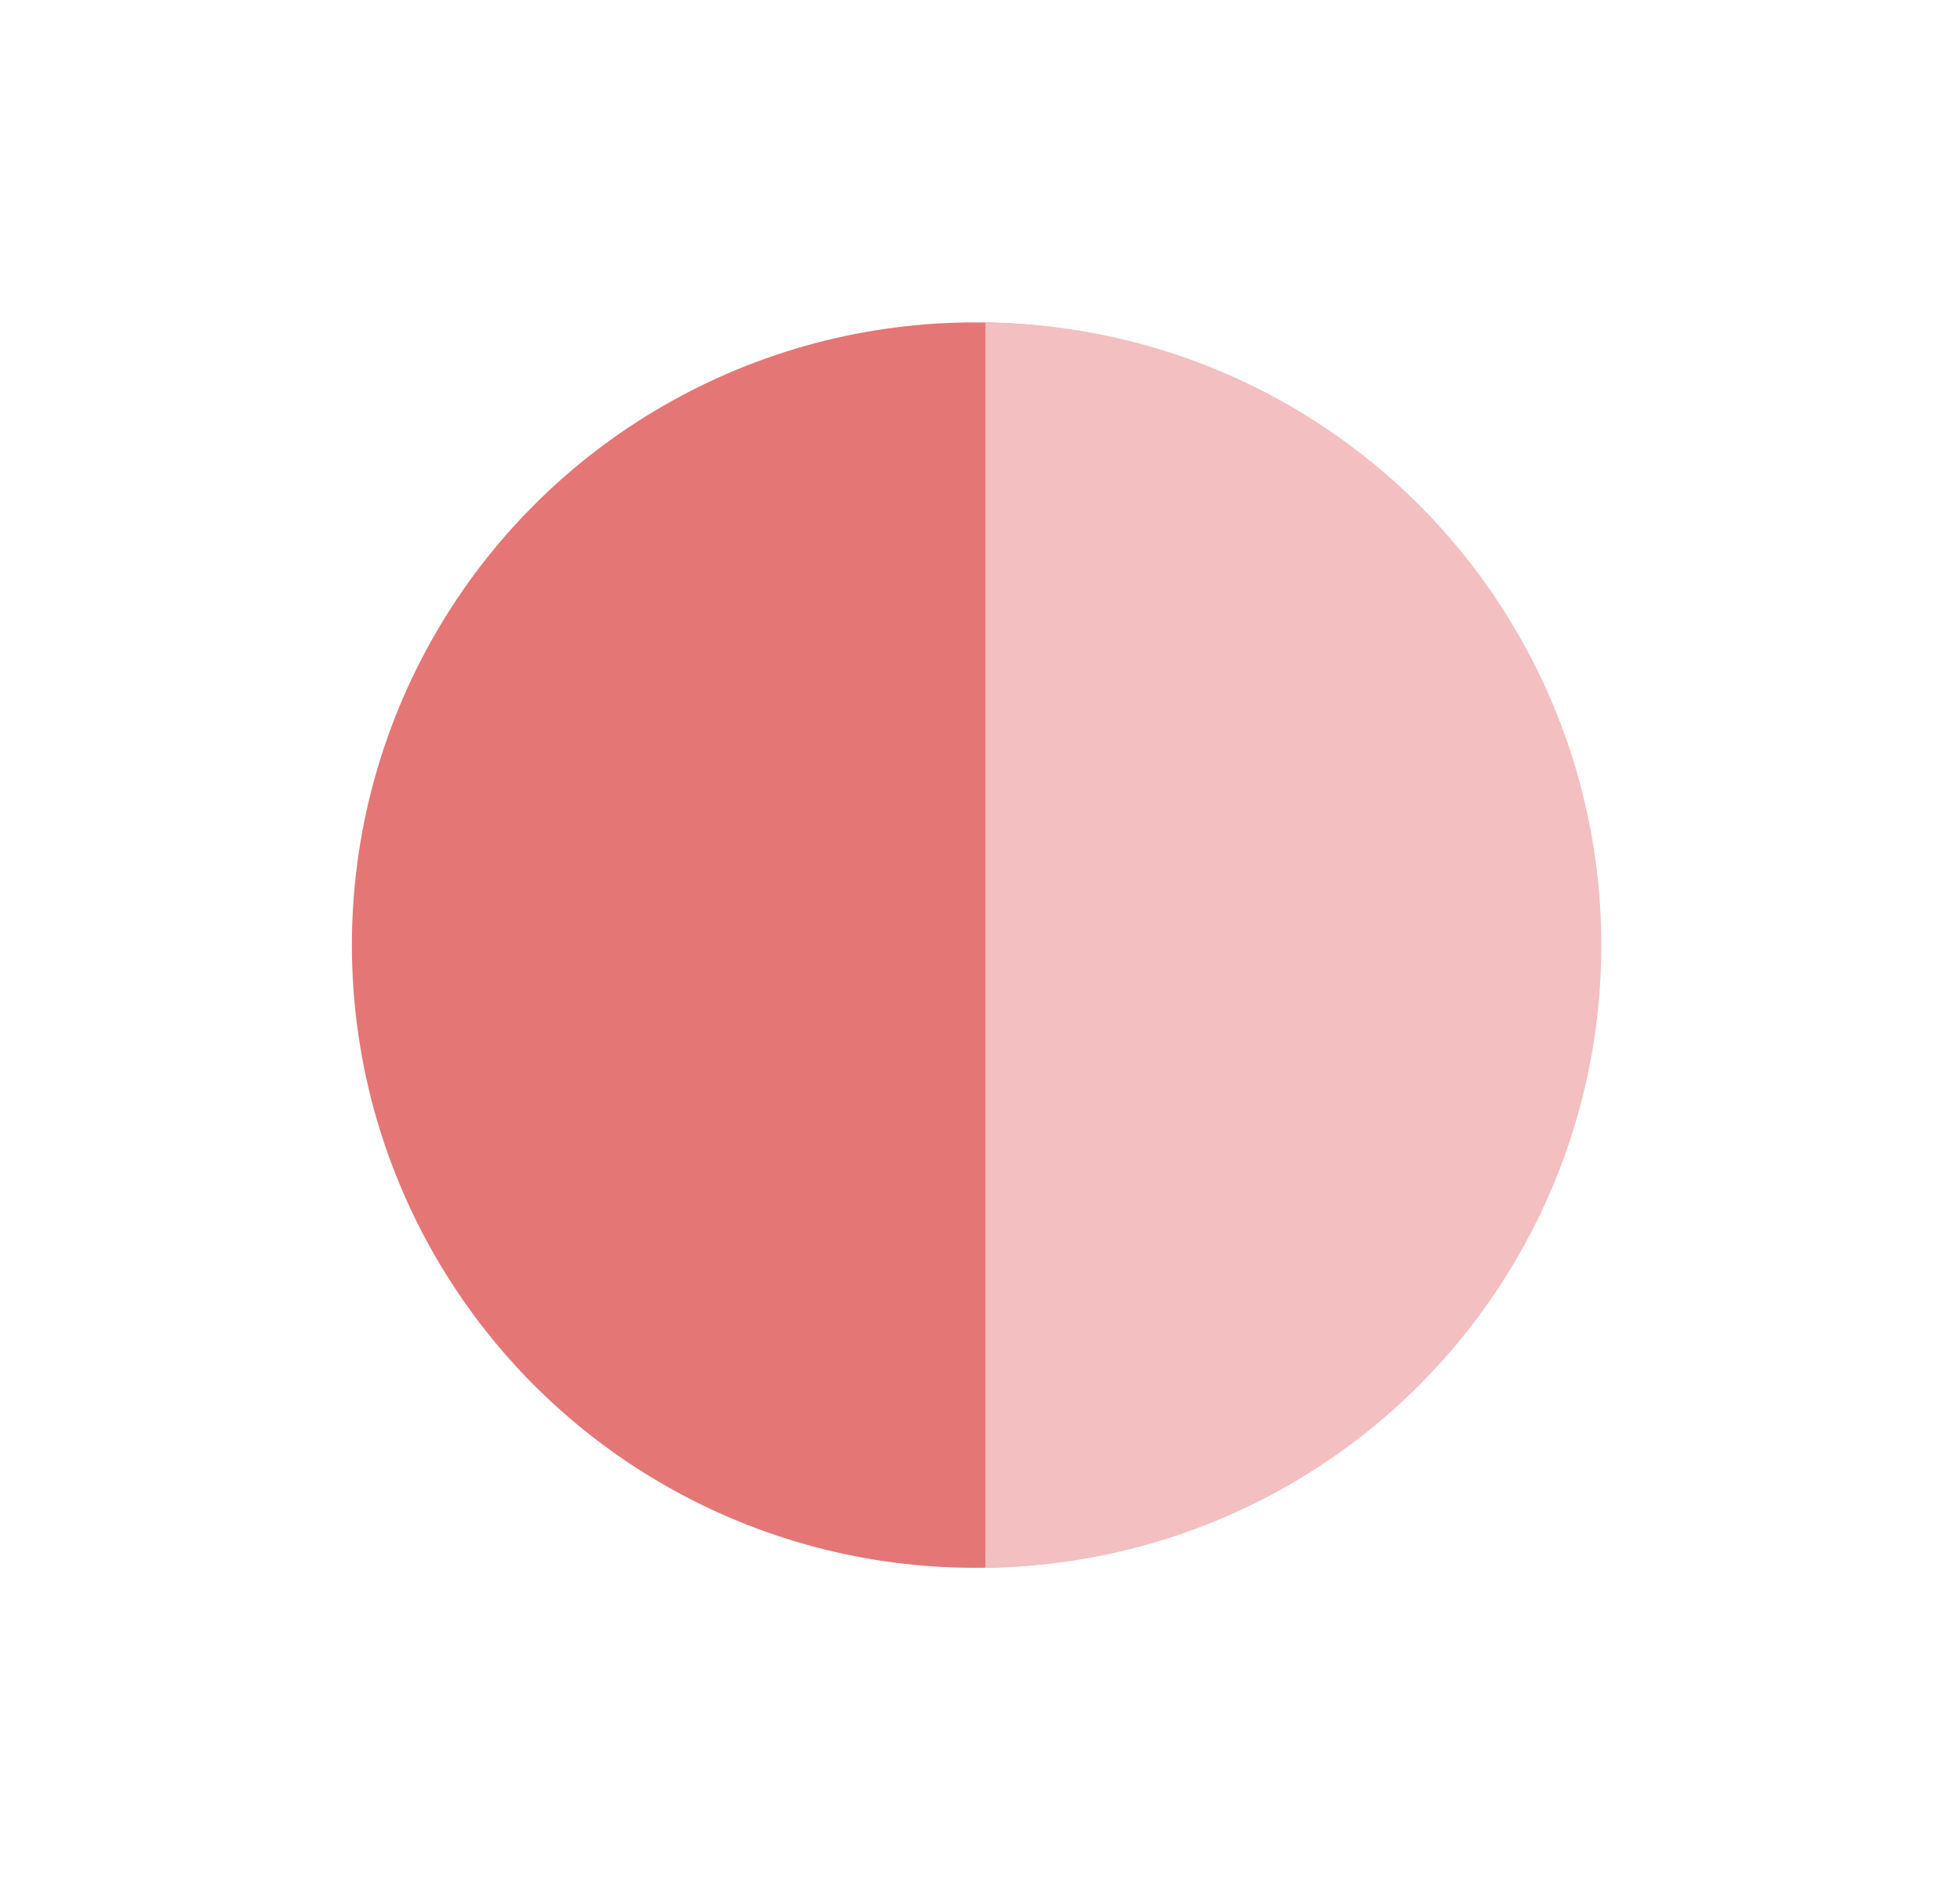 <?xml version="1.0" encoding="UTF-8"?> <svg xmlns="http://www.w3.org/2000/svg" viewBox="0 0 258.89 249.7"><defs><style>.cls-1{fill:#e57676;}.cls-2{fill:#f3bfc0;}</style></defs><g id="Jouet"><circle class="cls-1" cx="128.74" cy="124.85" r="82.26"></circle><path class="cls-2" d="M130.16,42.6a82.26,82.26,0,0,1,0,164.51"></path></g></svg> 